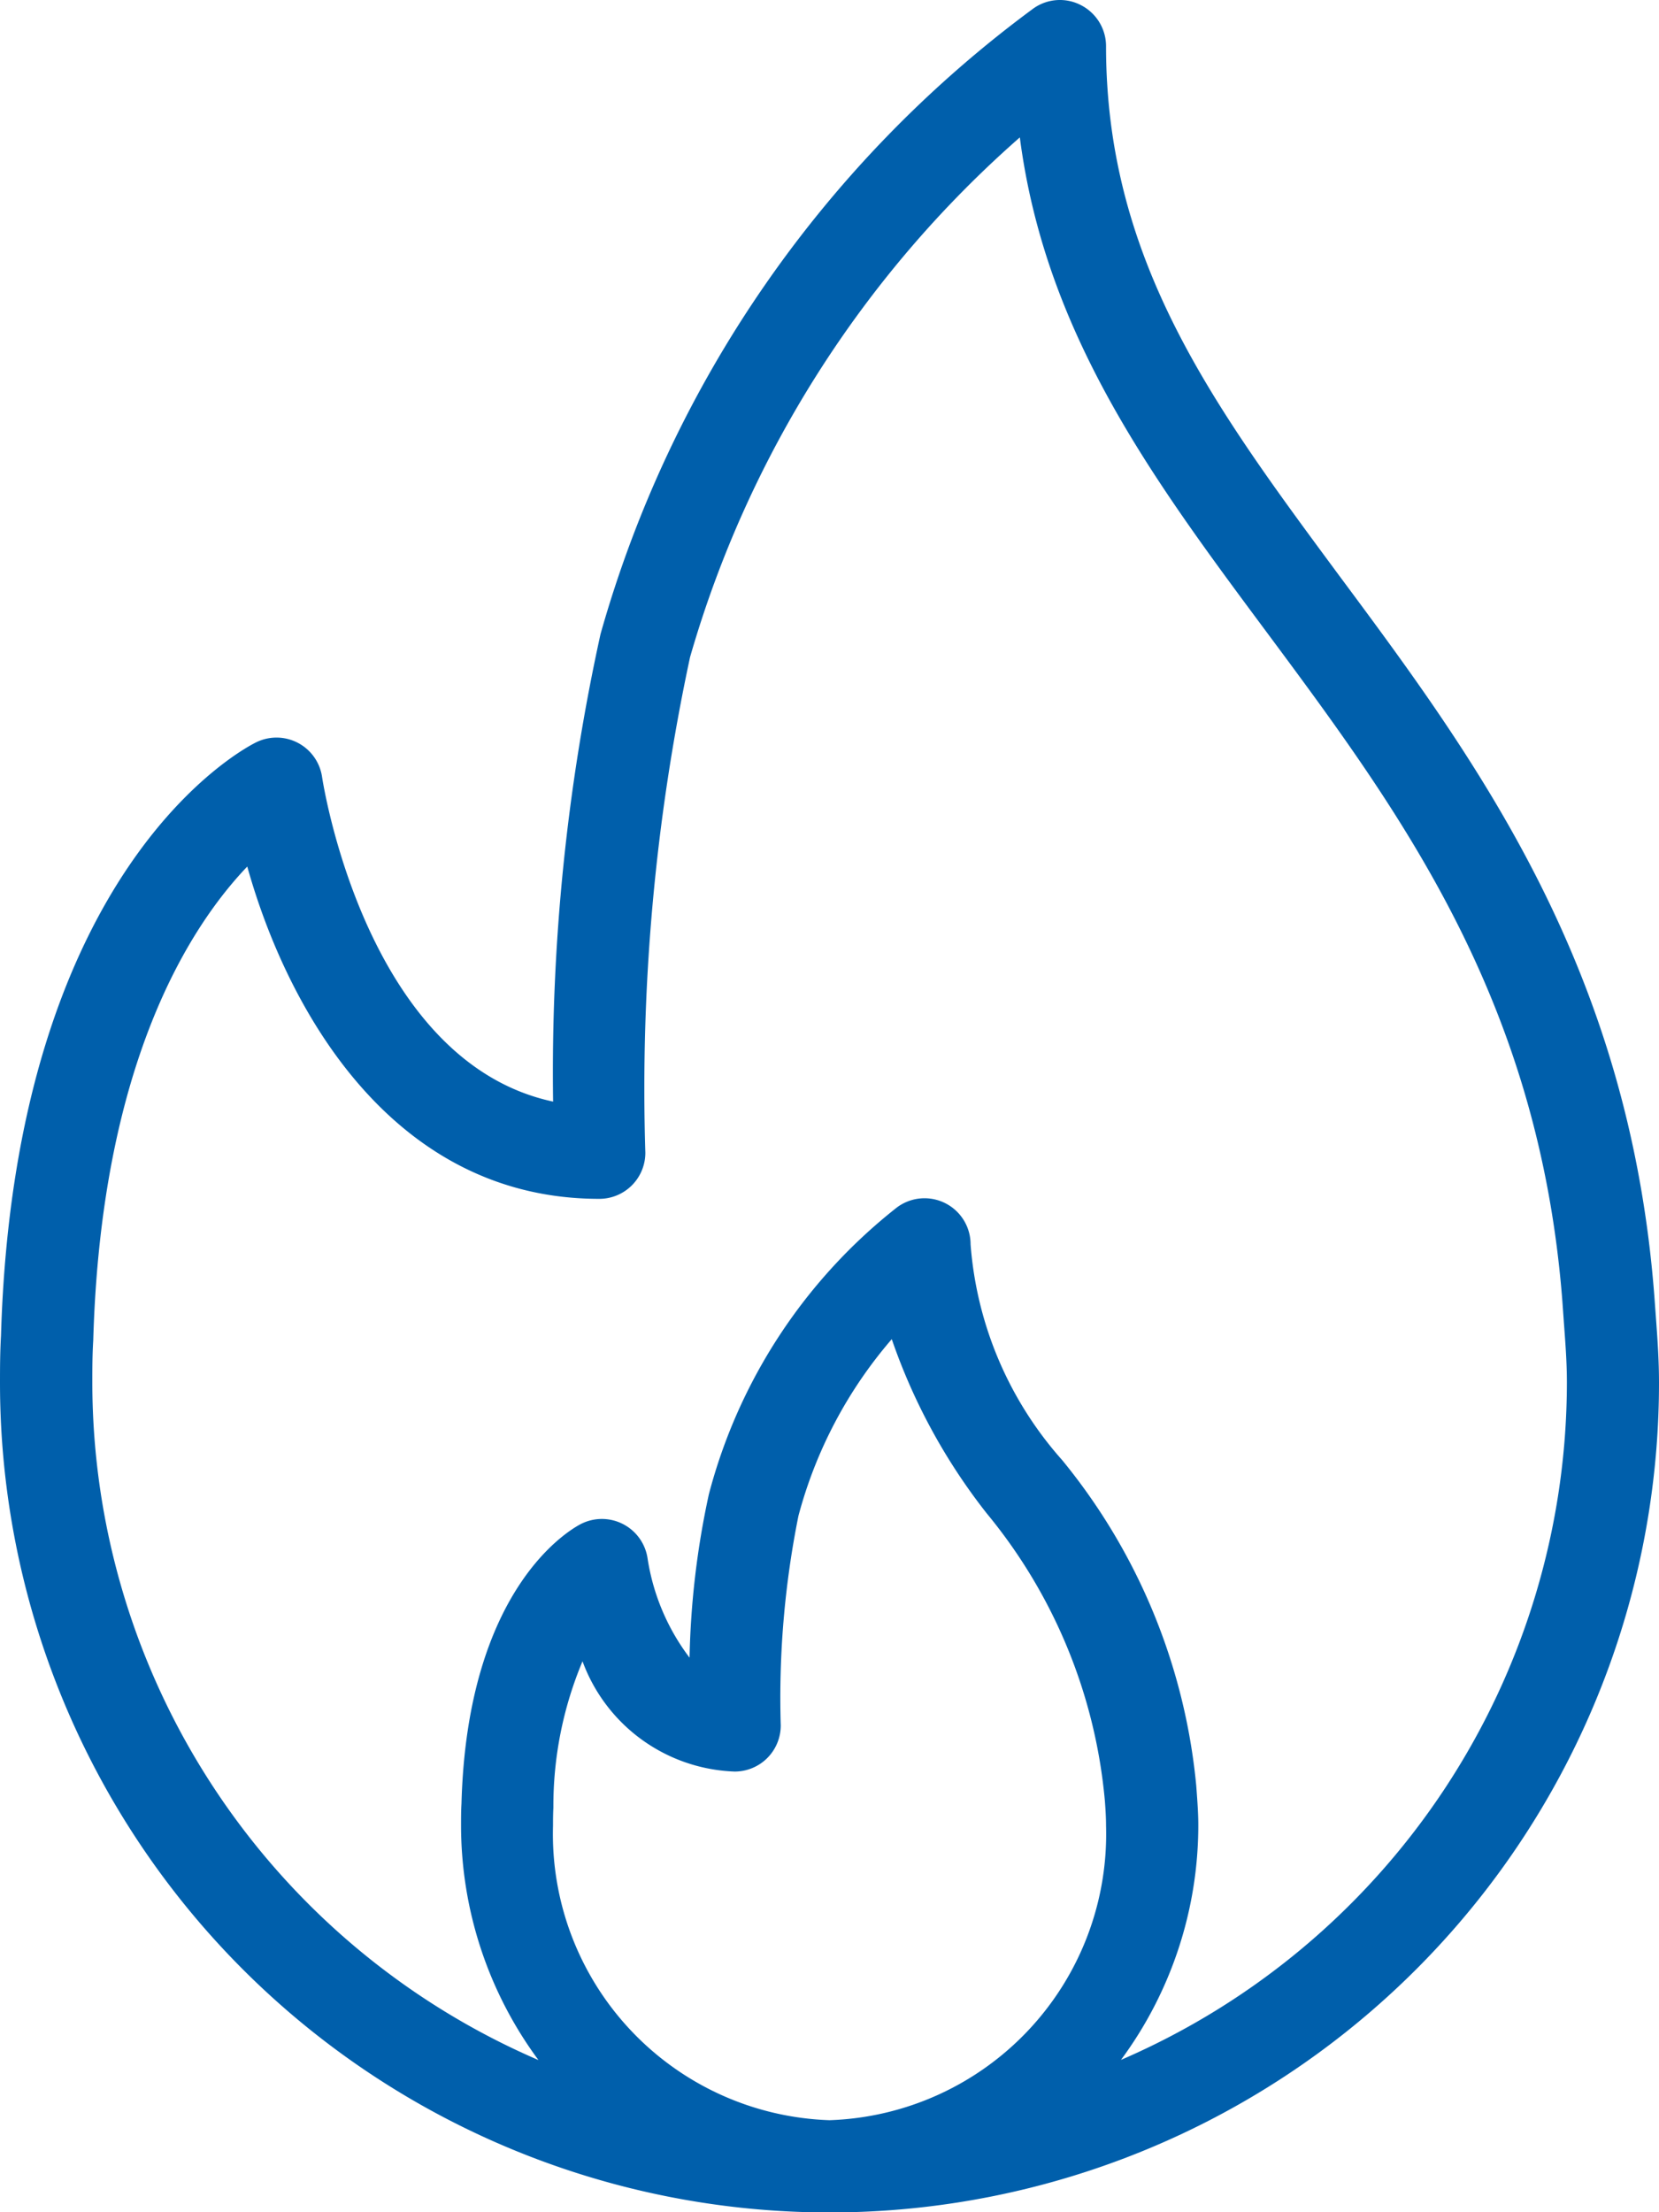 <?xml version="1.0" encoding="UTF-8"?>
<svg xmlns="http://www.w3.org/2000/svg" width="23.342" height="31.124" viewBox="0 0 23.342 31.124">
  <g id="fire" transform="translate(-64.009 0.001)">
    <g id="Group_51" data-name="Group 51" transform="translate(64.009 -0.001)">
      <path id="Path_415" data-name="Path 415" d="M87.307,18.527l-.022-.3c-.357-4.641-2.518-7.551-4.424-10.117C81.1,5.729,79.571,3.677,79.571.649a.649.649,0,0,0-.352-.577.642.642,0,0,0-.674.049,16.492,16.492,0,0,0-6.087,8.8,28.72,28.72,0,0,0-.667,6.576c-2.644-.565-3.243-4.52-3.25-4.564a.648.648,0,0,0-.925-.492c-.139.067-3.4,1.726-3.593,8.351-.013.22-.014.441-.014.662a11.671,11.671,0,0,0,23.342,0C87.351,19.129,87.329,18.828,87.307,18.527ZM75.68,29.827a4.028,4.028,0,0,1-3.89-4.144c0-.078,0-.156.005-.253a5.257,5.257,0,0,1,.41-2.059,2.368,2.368,0,0,0,2.141,1.551.648.648,0,0,0,.648-.648,12.972,12.972,0,0,1,.249-2.949,6.267,6.267,0,0,1,1.313-2.486,8.356,8.356,0,0,0,1.337,2.452,7.388,7.388,0,0,1,1.662,4.049c.008.111.016.224.016.344A4.028,4.028,0,0,1,75.68,29.827Zm4.1-.847a5.556,5.556,0,0,0,1.089-3.3c0-.153-.009-.294-.029-.56a8.489,8.489,0,0,0-1.886-4.579,5.147,5.147,0,0,1-1.289-3.036.648.648,0,0,0-1.039-.517,7.575,7.575,0,0,0-2.643,4.032,11.871,11.871,0,0,0-.272,2.3,3.08,3.08,0,0,1-.59-1.392.65.65,0,0,0-.938-.489c-.163.084-1.6.907-1.681,3.935-.006.1-.006.205-.006.307a5.556,5.556,0,0,0,1.089,3.3,10.388,10.388,0,0,1-6.277-9.527c0-.194,0-.388.013-.6.111-3.887,1.355-5.814,2.167-6.664.566,2.026,2.049,4.675,4.953,4.675a.648.648,0,0,0,.648-.648,28.949,28.949,0,0,1,.629-6.973,15.386,15.386,0,0,1,4.64-7.312C78.717,4.7,80.23,6.739,81.82,8.878c1.89,2.544,3.844,5.175,4.172,9.435l.022.31c.02.27.041.539.041.828A10.388,10.388,0,0,1,79.778,28.98Z" transform="translate(-64.009 0.001)" fill="#005fab"></path>
    </g>
  </g>
</svg>
